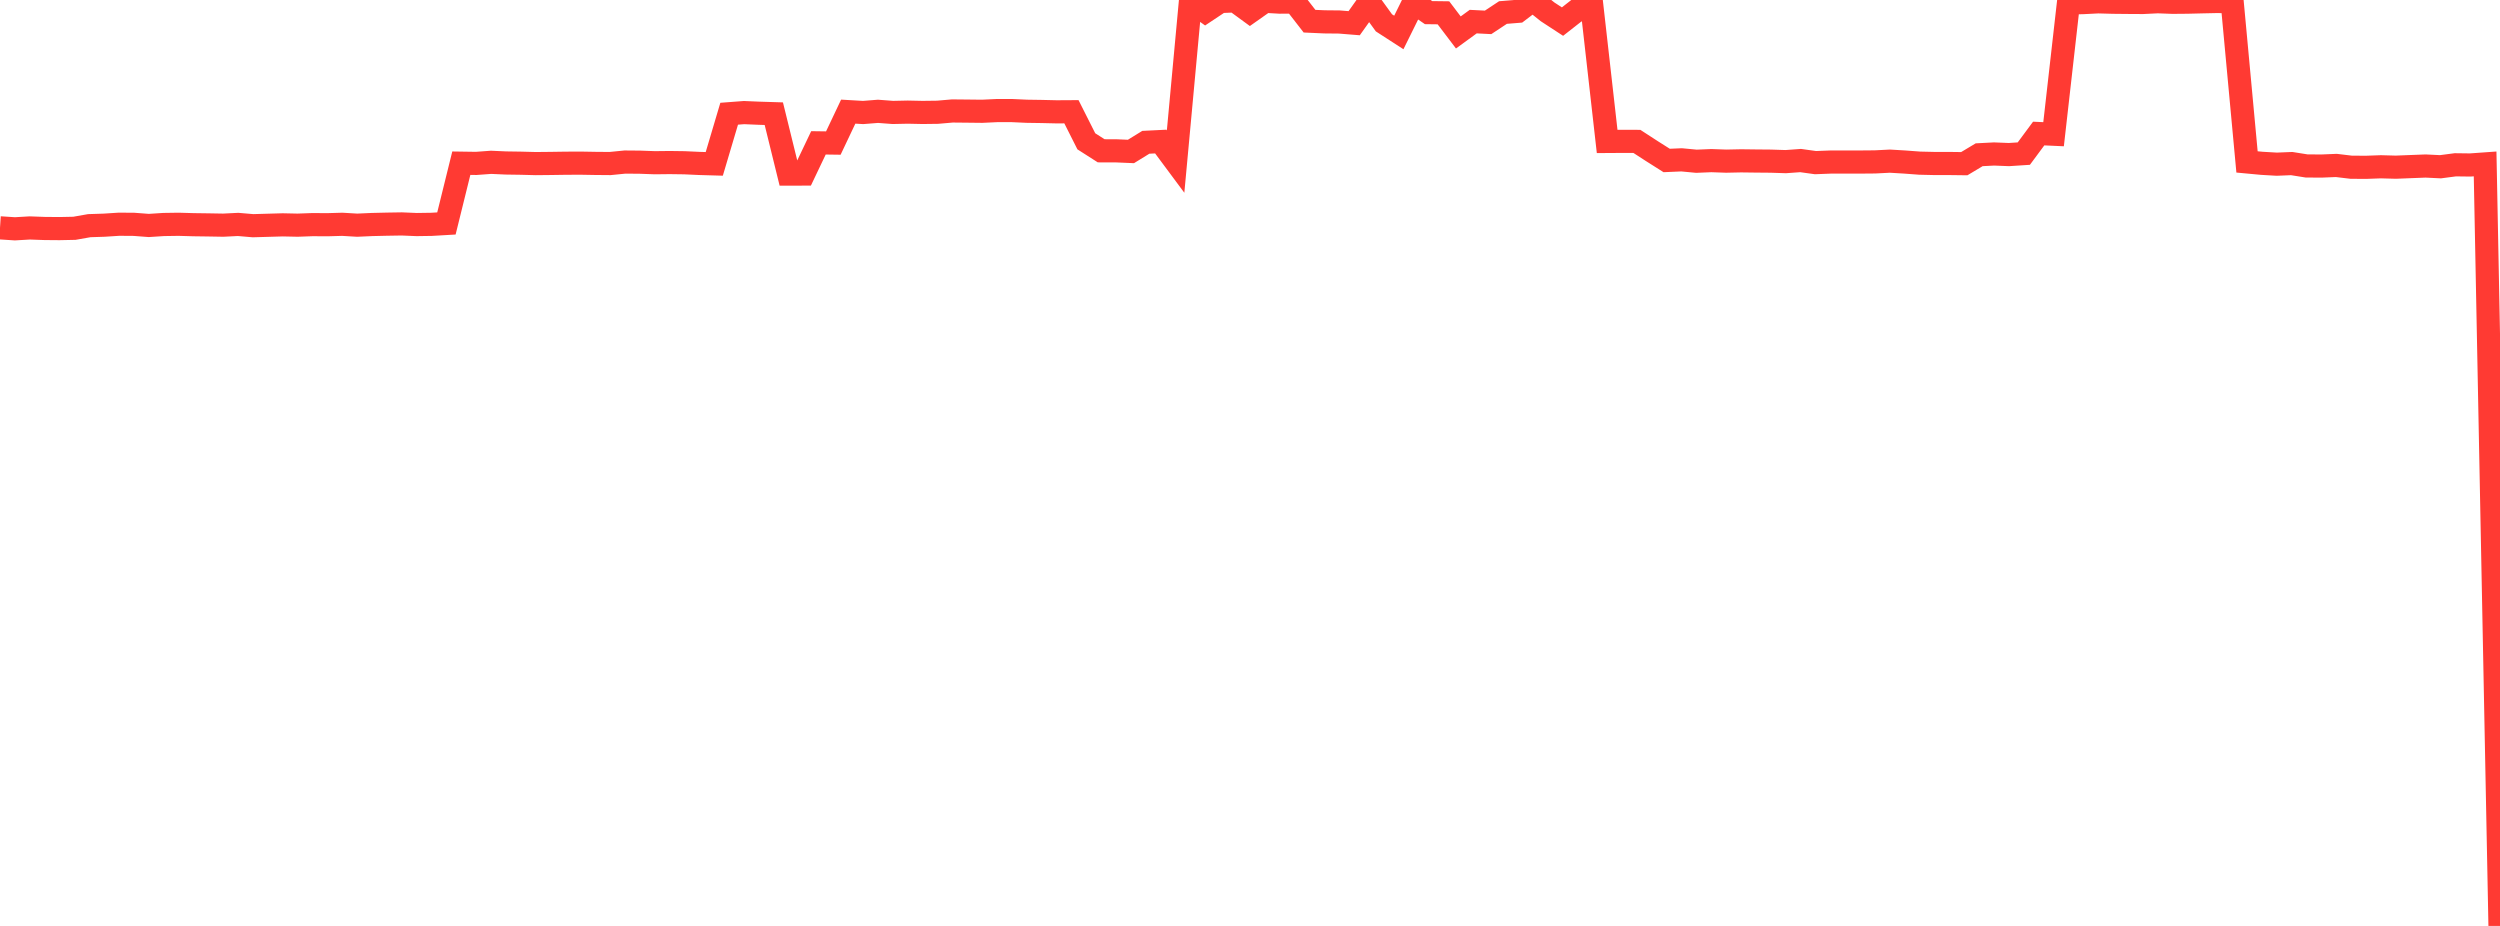 <?xml version="1.0" standalone="no"?>
<!DOCTYPE svg PUBLIC "-//W3C//DTD SVG 1.1//EN" "http://www.w3.org/Graphics/SVG/1.1/DTD/svg11.dtd">

<svg width="135" height="50" viewBox="0 0 135 50" preserveAspectRatio="none" 
  xmlns="http://www.w3.org/2000/svg"
  xmlns:xlink="http://www.w3.org/1999/xlink">


<polyline points="0.0, 12.303 0.804, 12.356 1.607, 12.309 2.411, 12.338 3.214, 12.345 4.018, 12.328 4.821, 12.186 5.625, 12.16 6.429, 12.108 7.232, 12.114 8.036, 12.175 8.839, 12.123 9.643, 12.111 10.446, 12.134 11.25, 12.145 12.054, 12.159 12.857, 12.119 13.661, 12.188 14.464, 12.165 15.268, 12.142 16.071, 12.159 16.875, 12.13 17.679, 12.135 18.482, 12.112 19.286, 12.16 20.089, 12.124 20.893, 12.105 21.696, 12.092 22.5, 12.126 23.304, 12.114 24.107, 12.067 24.911, 8.812 25.714, 8.824 26.518, 8.765 27.321, 8.801 28.125, 8.813 28.929, 8.834 29.732, 8.826 30.536, 8.814 31.339, 8.81 32.143, 8.824 32.946, 8.831 33.75, 8.751 34.554, 8.758 35.357, 8.787 36.161, 8.778 36.964, 8.789 37.768, 8.826 38.571, 8.849 39.375, 6.141 40.179, 6.08 40.982, 6.114 41.786, 6.139 42.589, 9.401 43.393, 9.399 44.196, 7.714 45.0, 7.725 45.804, 6.028 46.607, 6.075 47.411, 6.011 48.214, 6.072 49.018, 6.055 49.821, 6.072 50.625, 6.062 51.429, 5.992 52.232, 6 53.036, 6.009 53.839, 5.971 54.643, 5.971 55.446, 6.008 56.25, 6.02 57.054, 6.039 57.857, 6.034 58.661, 7.63 59.464, 8.143 60.268, 8.145 61.071, 8.179 61.875, 7.684 62.679, 7.644 63.482, 8.725 64.286, 0.039 65.089, 0.616 65.893, 0.081 66.696, 0.048 67.5, 0.636 68.304, 0.069 69.107, 0.115 69.911, 0.11 70.714, 1.144 71.518, 1.18 72.321, 1.188 73.125, 1.253 73.929, 0.124 74.732, 1.233 75.536, 1.753 76.339, 0.129 77.143, 0.682 77.946, 0.692 78.75, 1.752 79.554, 1.167 80.357, 1.208 81.161, 0.677 81.964, 0.612 82.768, 0.0 83.571, 0.641 84.375, 1.166 85.179, 0.536 85.982, 0.524 86.786, 7.638 87.589, 7.633 88.393, 7.636 89.196, 8.157 90.0, 8.666 90.804, 8.631 91.607, 8.707 92.411, 8.674 93.214, 8.702 94.018, 8.685 94.821, 8.695 95.625, 8.702 96.429, 8.728 97.232, 8.67 98.036, 8.782 98.839, 8.751 99.643, 8.751 100.446, 8.75 101.25, 8.743 102.054, 8.702 102.857, 8.75 103.661, 8.81 104.464, 8.829 105.268, 8.829 106.071, 8.839 106.875, 8.357 107.679, 8.315 108.482, 8.347 109.286, 8.295 110.089, 7.211 110.893, 7.248 111.696, 0.161 112.5, 0.14 113.304, 0.099 114.107, 0.121 114.911, 0.129 115.714, 0.134 116.518, 0.094 117.321, 0.124 118.125, 0.117 118.929, 0.097 119.732, 0.08 120.536, 0.095 121.339, 8.744 122.143, 8.819 122.946, 8.866 123.75, 8.833 124.554, 8.961 125.357, 8.967 126.161, 8.934 126.964, 9.03 127.768, 9.035 128.571, 9.006 129.375, 9.028 130.179, 8.996 130.982, 8.965 131.786, 9.004 132.589, 8.899 133.393, 8.909 134.196, 8.852 135.0, 50.0" fill="none" stroke="#ff3a33" stroke-width="1.25"/>

</svg>